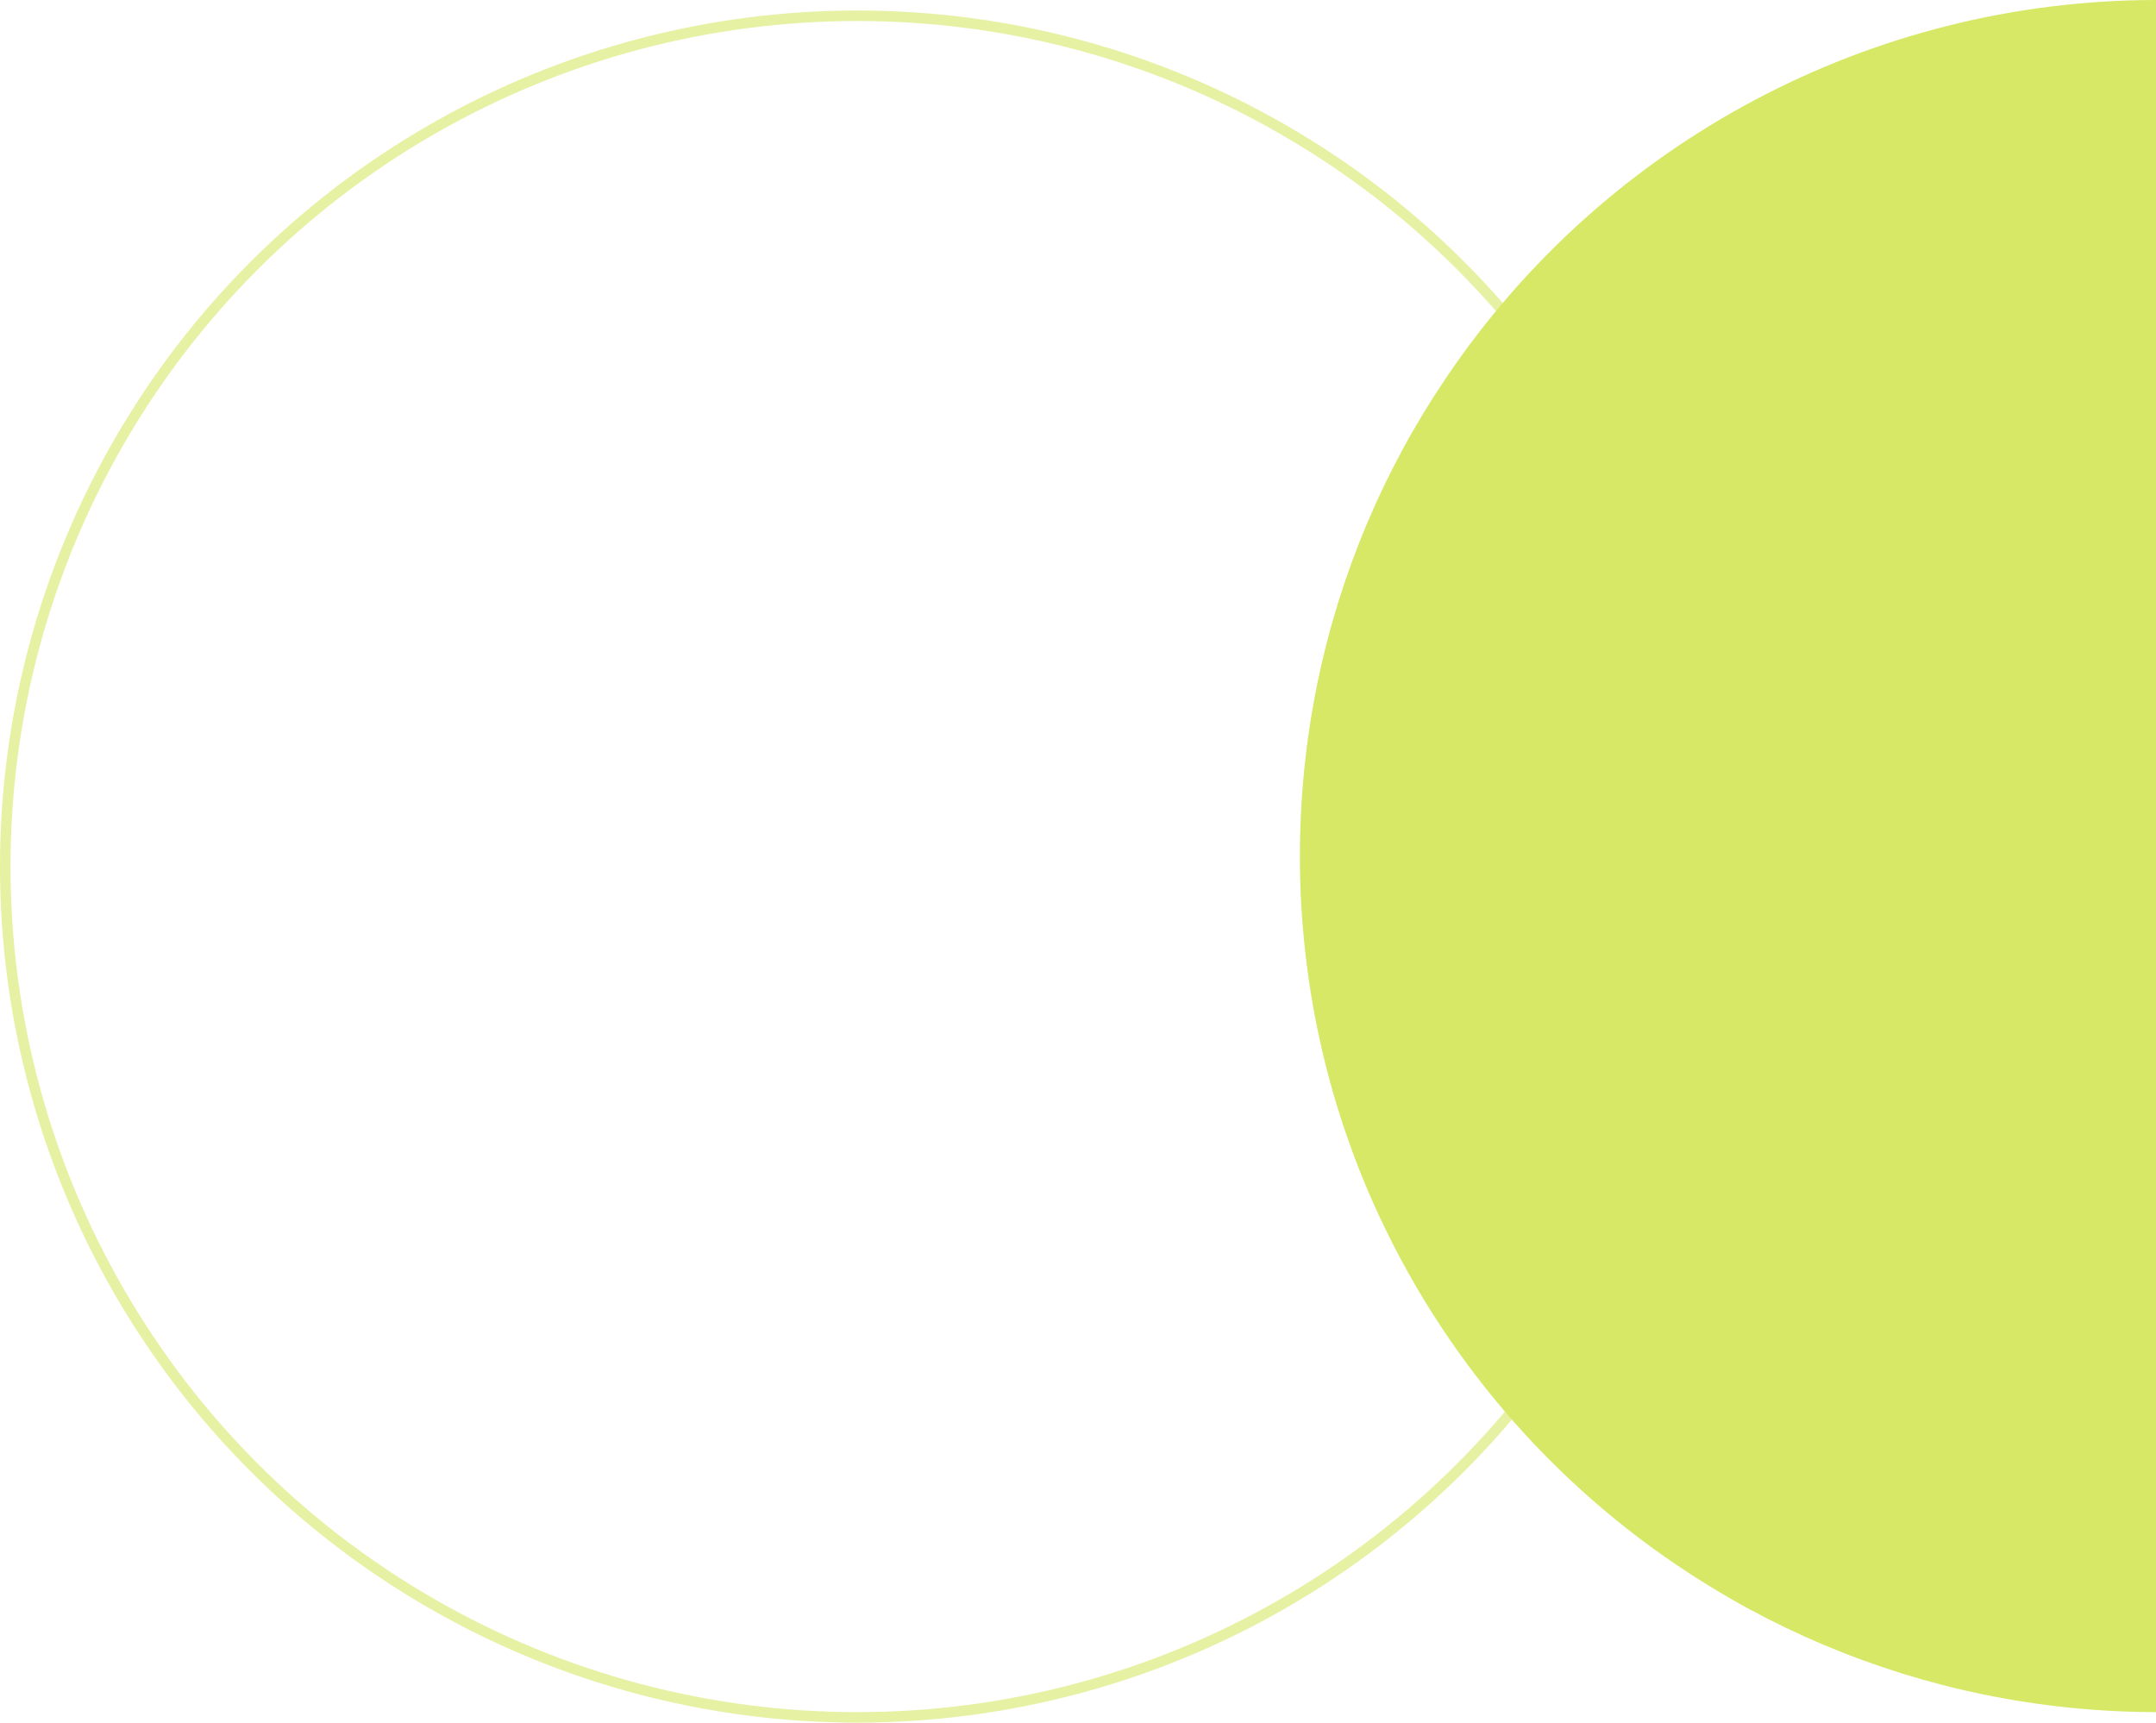 <?xml version="1.0" encoding="UTF-8"?> <svg xmlns="http://www.w3.org/2000/svg" id="Layer_1" data-name="Layer 1" viewBox="0 0 821 656"><defs><style> .cls-1, .cls-2 { fill: none; } .cls-2 { stroke: #e6f1a3; stroke-width: 4px; } .cls-3 { fill: #d6e865; } </style></defs><g id="Group_578" data-name="Group 578"><g id="Ellipse_90" data-name="Ellipse 90"><ellipse class="cls-1" cx="326.5" cy="330" rx="326.5" ry="326"></ellipse><ellipse class="cls-2" cx="326.5" cy="330" rx="324.5" ry="324"></ellipse></g><path id="Subtraction_6" data-name="Subtraction 6" class="cls-3" d="M821,652h0c-22.07-.03-44.09-2.29-65.71-6.72-41.7-8.59-81.31-25.29-116.58-49.15-52.4-35.37-93.42-85.17-118.1-143.36-8.33-19.7-14.69-40.18-18.99-61.14-8.83-43.31-8.83-87.95,0-131.26,8.54-41.67,25.21-81.24,49.04-116.47C611.26,53.99,712.57.06,821,0v652Z"></path></g></svg> 